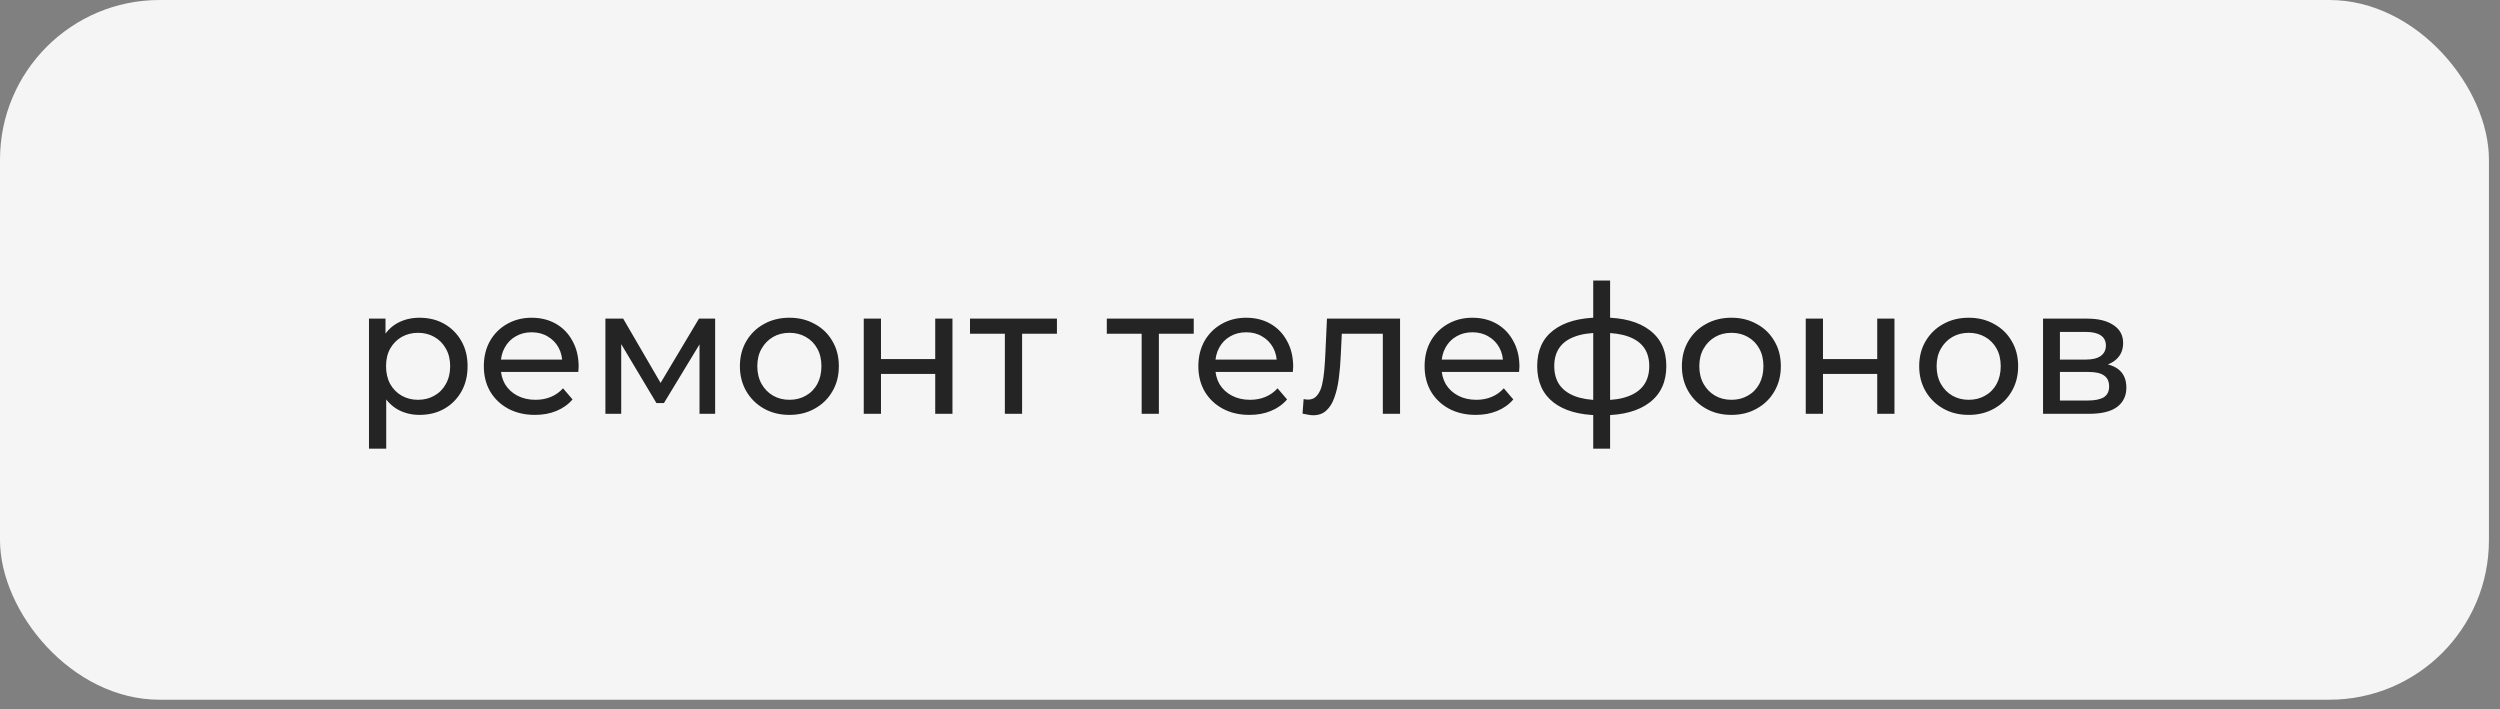 <?xml version="1.0" encoding="UTF-8"?> <svg xmlns="http://www.w3.org/2000/svg" width="215" height="61" viewBox="0 0 215 61" fill="none"><rect x="0" y="0" width="215" height="61" fill="#808080" stroke="none"/> <rect width="214.048" height="60.176" rx="13.725" fill="#F5F5F5"></rect> <path d="M36.072 35.681C35.393 35.681 34.77 35.526 34.204 35.217C33.648 34.898 33.2 34.43 32.86 33.812C32.53 33.194 32.366 32.422 32.366 31.495C32.366 30.568 32.525 29.796 32.844 29.178C33.174 28.561 33.617 28.097 34.173 27.788C34.739 27.479 35.372 27.325 36.072 27.325C36.876 27.325 37.586 27.5 38.204 27.85C38.822 28.2 39.311 28.689 39.671 29.317C40.032 29.935 40.212 30.661 40.212 31.495C40.212 32.329 40.032 33.06 39.671 33.688C39.311 34.316 38.822 34.806 38.204 35.156C37.586 35.506 36.876 35.681 36.072 35.681ZM31.732 38.584V27.402H33.153V29.611L33.061 31.511L33.215 33.41V38.584H31.732ZM35.949 34.383C36.474 34.383 36.943 34.265 37.354 34.028C37.777 33.791 38.106 33.457 38.343 33.024C38.59 32.581 38.714 32.072 38.714 31.495C38.714 30.908 38.59 30.404 38.343 29.981C38.106 29.549 37.777 29.214 37.354 28.977C36.943 28.741 36.474 28.622 35.949 28.622C35.434 28.622 34.966 28.741 34.543 28.977C34.132 29.214 33.802 29.549 33.555 29.981C33.318 30.404 33.2 30.908 33.2 31.495C33.2 32.072 33.318 32.581 33.555 33.024C33.802 33.457 34.132 33.791 34.543 34.028C34.966 34.265 35.434 34.383 35.949 34.383ZM46.011 35.681C45.136 35.681 44.364 35.501 43.694 35.14C43.035 34.78 42.52 34.285 42.15 33.657C41.789 33.029 41.609 32.309 41.609 31.495C41.609 30.682 41.784 29.961 42.134 29.333C42.495 28.705 42.984 28.215 43.602 27.865C44.23 27.505 44.935 27.325 45.718 27.325C46.511 27.325 47.211 27.5 47.818 27.85C48.426 28.2 48.899 28.694 49.239 29.333C49.589 29.961 49.764 30.697 49.764 31.541C49.764 31.603 49.759 31.675 49.749 31.758C49.749 31.84 49.744 31.917 49.733 31.989H42.768V30.924H48.961L48.359 31.294C48.369 30.769 48.261 30.301 48.034 29.889C47.808 29.477 47.494 29.158 47.092 28.931C46.701 28.694 46.243 28.576 45.718 28.576C45.203 28.576 44.745 28.694 44.343 28.931C43.941 29.158 43.627 29.482 43.401 29.904C43.174 30.316 43.061 30.79 43.061 31.325V31.572C43.061 32.118 43.185 32.607 43.432 33.04C43.689 33.462 44.044 33.791 44.498 34.028C44.95 34.265 45.471 34.383 46.057 34.383C46.541 34.383 46.979 34.301 47.37 34.136C47.772 33.971 48.122 33.724 48.421 33.395L49.239 34.352C48.868 34.785 48.405 35.114 47.849 35.341C47.303 35.567 46.691 35.681 46.011 35.681ZM52.065 35.588V27.402H53.594L57.115 33.457H56.497L60.111 27.402H61.502V35.588H60.158V29.07L60.405 29.209L57.1 34.661H56.451L53.13 29.101L53.424 29.039V35.588H52.065ZM67.894 35.681C67.07 35.681 66.339 35.501 65.7 35.14C65.062 34.78 64.557 34.285 64.187 33.657C63.816 33.019 63.631 32.298 63.631 31.495C63.631 30.682 63.816 29.961 64.187 29.333C64.557 28.705 65.062 28.215 65.7 27.865C66.339 27.505 67.07 27.325 67.894 27.325C68.707 27.325 69.433 27.505 70.071 27.865C70.72 28.215 71.225 28.705 71.585 29.333C71.956 29.951 72.141 30.671 72.141 31.495C72.141 32.309 71.956 33.029 71.585 33.657C71.225 34.285 70.72 34.78 70.071 35.14C69.433 35.501 68.707 35.681 67.894 35.681ZM67.894 34.383C68.419 34.383 68.887 34.265 69.299 34.028C69.721 33.791 70.051 33.457 70.288 33.024C70.524 32.581 70.643 32.072 70.643 31.495C70.643 30.908 70.524 30.404 70.288 29.981C70.051 29.549 69.721 29.214 69.299 28.977C68.887 28.741 68.419 28.622 67.894 28.622C67.368 28.622 66.9 28.741 66.488 28.977C66.076 29.214 65.747 29.549 65.499 29.981C65.252 30.404 65.129 30.908 65.129 31.495C65.129 32.072 65.252 32.581 65.499 33.024C65.747 33.457 66.076 33.791 66.488 34.028C66.9 34.265 67.368 34.383 67.894 34.383ZM74.282 35.588V27.402H75.765V30.877H80.429V27.402H81.912V35.588H80.429V32.159H75.765V35.588H74.282ZM86.417 35.588V28.313L86.787 28.7H83.42V27.402H90.896V28.7H87.544L87.9 28.313V35.588H86.417ZM98.182 35.588V28.313L98.552 28.7H95.185V27.402H102.661V28.7H99.309L99.664 28.313V35.588H98.182ZM107.46 35.681C106.585 35.681 105.813 35.501 105.143 35.14C104.484 34.78 103.969 34.285 103.599 33.657C103.238 33.029 103.058 32.309 103.058 31.495C103.058 30.682 103.233 29.961 103.583 29.333C103.944 28.705 104.433 28.215 105.051 27.865C105.679 27.505 106.384 27.325 107.167 27.325C107.959 27.325 108.66 27.5 109.267 27.85C109.875 28.2 110.348 28.694 110.688 29.333C111.038 29.961 111.213 30.697 111.213 31.541C111.213 31.603 111.208 31.675 111.198 31.758C111.198 31.84 111.193 31.917 111.182 31.989H104.217V30.924H110.41L109.808 31.294C109.818 30.769 109.71 30.301 109.483 29.889C109.257 29.477 108.943 29.158 108.541 28.931C108.15 28.694 107.692 28.576 107.167 28.576C106.652 28.576 106.194 28.694 105.792 28.931C105.39 29.158 105.076 29.482 104.85 29.904C104.623 30.316 104.51 30.79 104.51 31.325V31.572C104.51 32.118 104.634 32.607 104.881 33.04C105.138 33.462 105.493 33.791 105.946 34.028C106.399 34.265 106.919 34.383 107.506 34.383C107.99 34.383 108.428 34.301 108.819 34.136C109.221 33.971 109.571 33.724 109.869 33.395L110.688 34.352C110.317 34.785 109.854 35.114 109.298 35.341C108.752 35.567 108.14 35.681 107.46 35.681ZM112.019 35.573L112.111 34.322C112.183 34.332 112.25 34.342 112.312 34.352C112.374 34.363 112.43 34.368 112.482 34.368C112.811 34.368 113.069 34.255 113.254 34.028C113.45 33.801 113.594 33.503 113.687 33.132C113.779 32.751 113.846 32.324 113.887 31.85C113.929 31.377 113.959 30.903 113.98 30.429L114.119 27.402H120.405V35.588H118.923V28.267L119.278 28.7H115.077L115.416 28.252L115.308 30.522C115.277 31.243 115.221 31.917 115.138 32.545C115.056 33.173 114.927 33.724 114.752 34.198C114.588 34.672 114.356 35.042 114.057 35.31C113.769 35.578 113.393 35.712 112.93 35.712C112.796 35.712 112.652 35.696 112.497 35.665C112.353 35.645 112.194 35.614 112.019 35.573ZM126.917 35.681C126.042 35.681 125.27 35.501 124.601 35.14C123.942 34.78 123.427 34.285 123.056 33.657C122.696 33.029 122.515 32.309 122.515 31.495C122.515 30.682 122.69 29.961 123.041 29.333C123.401 28.705 123.89 28.215 124.508 27.865C125.136 27.505 125.841 27.325 126.624 27.325C127.417 27.325 128.117 27.5 128.724 27.85C129.332 28.2 129.806 28.694 130.145 29.333C130.495 29.961 130.671 30.697 130.671 31.541C130.671 31.603 130.665 31.675 130.655 31.758C130.655 31.84 130.65 31.917 130.64 31.989H123.674V30.924H129.867L129.265 31.294C129.275 30.769 129.167 30.301 128.941 29.889C128.714 29.477 128.4 29.158 127.998 28.931C127.607 28.694 127.149 28.576 126.624 28.576C126.109 28.576 125.651 28.694 125.249 28.931C124.848 29.158 124.534 29.482 124.307 29.904C124.081 30.316 123.967 30.79 123.967 31.325V31.572C123.967 32.118 124.091 32.607 124.338 33.04C124.595 33.462 124.951 33.791 125.404 34.028C125.857 34.265 126.377 34.383 126.964 34.383C127.448 34.383 127.885 34.301 128.277 34.136C128.678 33.971 129.028 33.724 129.327 33.395L130.145 34.352C129.775 34.785 129.311 35.114 128.755 35.341C128.21 35.567 127.597 35.681 126.917 35.681ZM137.851 35.712C137.841 35.712 137.805 35.712 137.743 35.712C137.692 35.712 137.64 35.712 137.589 35.712C137.537 35.712 137.506 35.712 137.496 35.712C135.818 35.691 134.515 35.32 133.589 34.599C132.662 33.868 132.198 32.828 132.198 31.48C132.198 30.141 132.662 29.116 133.589 28.406C134.526 27.685 135.844 27.32 137.543 27.309C137.563 27.309 137.594 27.309 137.635 27.309C137.687 27.309 137.733 27.309 137.774 27.309C137.826 27.309 137.857 27.309 137.867 27.309C139.586 27.309 140.92 27.67 141.867 28.391C142.825 29.111 143.304 30.141 143.304 31.48C143.304 32.839 142.825 33.884 141.867 34.615C140.91 35.346 139.571 35.712 137.851 35.712ZM137.821 34.414C138.716 34.414 139.458 34.301 140.045 34.074C140.642 33.848 141.09 33.518 141.388 33.086C141.687 32.653 141.836 32.118 141.836 31.48C141.836 30.852 141.687 30.326 141.388 29.904C141.09 29.482 140.642 29.163 140.045 28.947C139.458 28.73 138.716 28.622 137.821 28.622C137.8 28.622 137.759 28.622 137.697 28.622C137.635 28.622 137.599 28.622 137.589 28.622C136.714 28.622 135.983 28.735 135.396 28.962C134.819 29.178 134.387 29.497 134.098 29.92C133.81 30.342 133.666 30.862 133.666 31.48C133.666 32.108 133.81 32.638 134.098 33.07C134.397 33.503 134.834 33.832 135.411 34.059C135.998 34.285 136.724 34.404 137.589 34.414C137.609 34.414 137.645 34.414 137.697 34.414C137.759 34.414 137.8 34.414 137.821 34.414ZM137.017 38.584V24.128H138.469V38.584H137.017ZM148.905 35.681C148.082 35.681 147.351 35.501 146.712 35.14C146.074 34.78 145.569 34.285 145.199 33.657C144.828 33.019 144.642 32.298 144.642 31.495C144.642 30.682 144.828 29.961 145.199 29.333C145.569 28.705 146.074 28.215 146.712 27.865C147.351 27.505 148.082 27.325 148.905 27.325C149.719 27.325 150.445 27.505 151.083 27.865C151.732 28.215 152.236 28.705 152.597 29.333C152.967 29.951 153.153 30.671 153.153 31.495C153.153 32.309 152.967 33.029 152.597 33.657C152.236 34.285 151.732 34.78 151.083 35.14C150.445 35.501 149.719 35.681 148.905 35.681ZM148.905 34.383C149.43 34.383 149.899 34.265 150.311 34.028C150.733 33.791 151.063 33.457 151.299 33.024C151.536 32.581 151.655 32.072 151.655 31.495C151.655 30.908 151.536 30.404 151.299 29.981C151.063 29.549 150.733 29.214 150.311 28.977C149.899 28.741 149.43 28.622 148.905 28.622C148.38 28.622 147.912 28.741 147.5 28.977C147.088 29.214 146.758 29.549 146.511 29.981C146.264 30.404 146.141 30.908 146.141 31.495C146.141 32.072 146.264 32.581 146.511 33.024C146.758 33.457 147.088 33.791 147.5 34.028C147.912 34.265 148.38 34.383 148.905 34.383ZM155.294 35.588V27.402H156.777V30.877H161.441V27.402H162.924V35.588H161.441V32.159H156.777V35.588H155.294ZM169.313 35.681C168.489 35.681 167.758 35.501 167.12 35.14C166.481 34.78 165.977 34.285 165.606 33.657C165.235 33.019 165.05 32.298 165.05 31.495C165.05 30.682 165.235 29.961 165.606 29.333C165.977 28.705 166.481 28.215 167.12 27.865C167.758 27.505 168.489 27.325 169.313 27.325C170.126 27.325 170.852 27.505 171.491 27.865C172.139 28.215 172.644 28.705 173.004 29.333C173.375 29.951 173.56 30.671 173.56 31.495C173.56 32.309 173.375 33.029 173.004 33.657C172.644 34.285 172.139 34.78 171.491 35.14C170.852 35.501 170.126 35.681 169.313 35.681ZM169.313 34.383C169.838 34.383 170.307 34.265 170.718 34.028C171.141 33.791 171.47 33.457 171.707 33.024C171.944 32.581 172.062 32.072 172.062 31.495C172.062 30.908 171.944 30.404 171.707 29.981C171.47 29.549 171.141 29.214 170.718 28.977C170.307 28.741 169.838 28.622 169.313 28.622C168.788 28.622 168.319 28.741 167.907 28.977C167.496 29.214 167.166 29.549 166.919 29.981C166.672 30.404 166.548 30.908 166.548 31.495C166.548 32.072 166.672 32.581 166.919 33.024C167.166 33.457 167.496 33.791 167.907 34.028C168.319 34.265 168.788 34.383 169.313 34.383ZM175.701 35.588V27.402H179.501C180.459 27.402 181.21 27.587 181.756 27.958C182.312 28.319 182.59 28.833 182.59 29.503C182.59 30.172 182.327 30.692 181.802 31.063C181.287 31.423 180.603 31.603 179.748 31.603L179.98 31.202C180.958 31.202 181.684 31.382 182.158 31.742C182.631 32.102 182.868 32.633 182.868 33.333C182.868 34.044 182.6 34.599 182.065 35.001C181.54 35.392 180.731 35.588 179.64 35.588H175.701ZM177.153 34.445H179.532C180.15 34.445 180.613 34.352 180.922 34.167C181.231 33.971 181.385 33.663 181.385 33.24C181.385 32.808 181.241 32.494 180.953 32.298C180.675 32.092 180.232 31.989 179.624 31.989H177.153V34.445ZM177.153 30.924H179.377C179.944 30.924 180.371 30.821 180.659 30.615C180.958 30.398 181.107 30.1 181.107 29.719C181.107 29.328 180.958 29.034 180.659 28.838C180.371 28.643 179.944 28.545 179.377 28.545H177.153V30.924Z" fill="#242424"></path> </svg> 